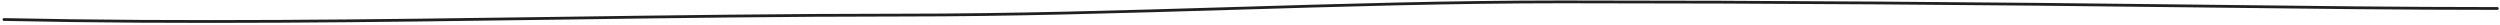 <?xml version="1.0" encoding="UTF-8"?> <svg xmlns="http://www.w3.org/2000/svg" width="896" height="9" viewBox="0 0 896 9" fill="none"> <path fill-rule="evenodd" clip-rule="evenodd" d="M441.402 3.54C401.908 4.725 362.406 5.911 322.854 5.911C281.472 5.911 240.102 6.485 198.73 7.059C132.969 7.971 67.207 8.884 1.392 7.491C1.116 7.485 0.897 7.256 0.902 6.98C0.908 6.704 1.137 6.485 1.413 6.491C67.216 7.884 132.941 6.972 198.685 6.059C240.059 5.485 281.441 4.911 322.854 4.911C362.39 4.911 401.88 3.726 441.379 2.541L441.38 2.541C480.876 1.355 520.382 0.17 559.938 0.17C635.972 0.17 711.924 0.752 787.941 1.662L793.014 1.723C827.003 2.131 861.068 2.54 895.041 2.54C895.318 2.54 895.541 2.764 895.541 3.04C895.541 3.316 895.318 3.54 895.041 3.54C861.061 3.54 826.991 3.131 793.003 2.723L787.929 2.662C711.915 1.752 635.967 1.17 559.938 1.17C520.399 1.17 480.908 2.355 441.409 3.54L441.402 3.54Z" fill="#1F2023"></path> </svg> 